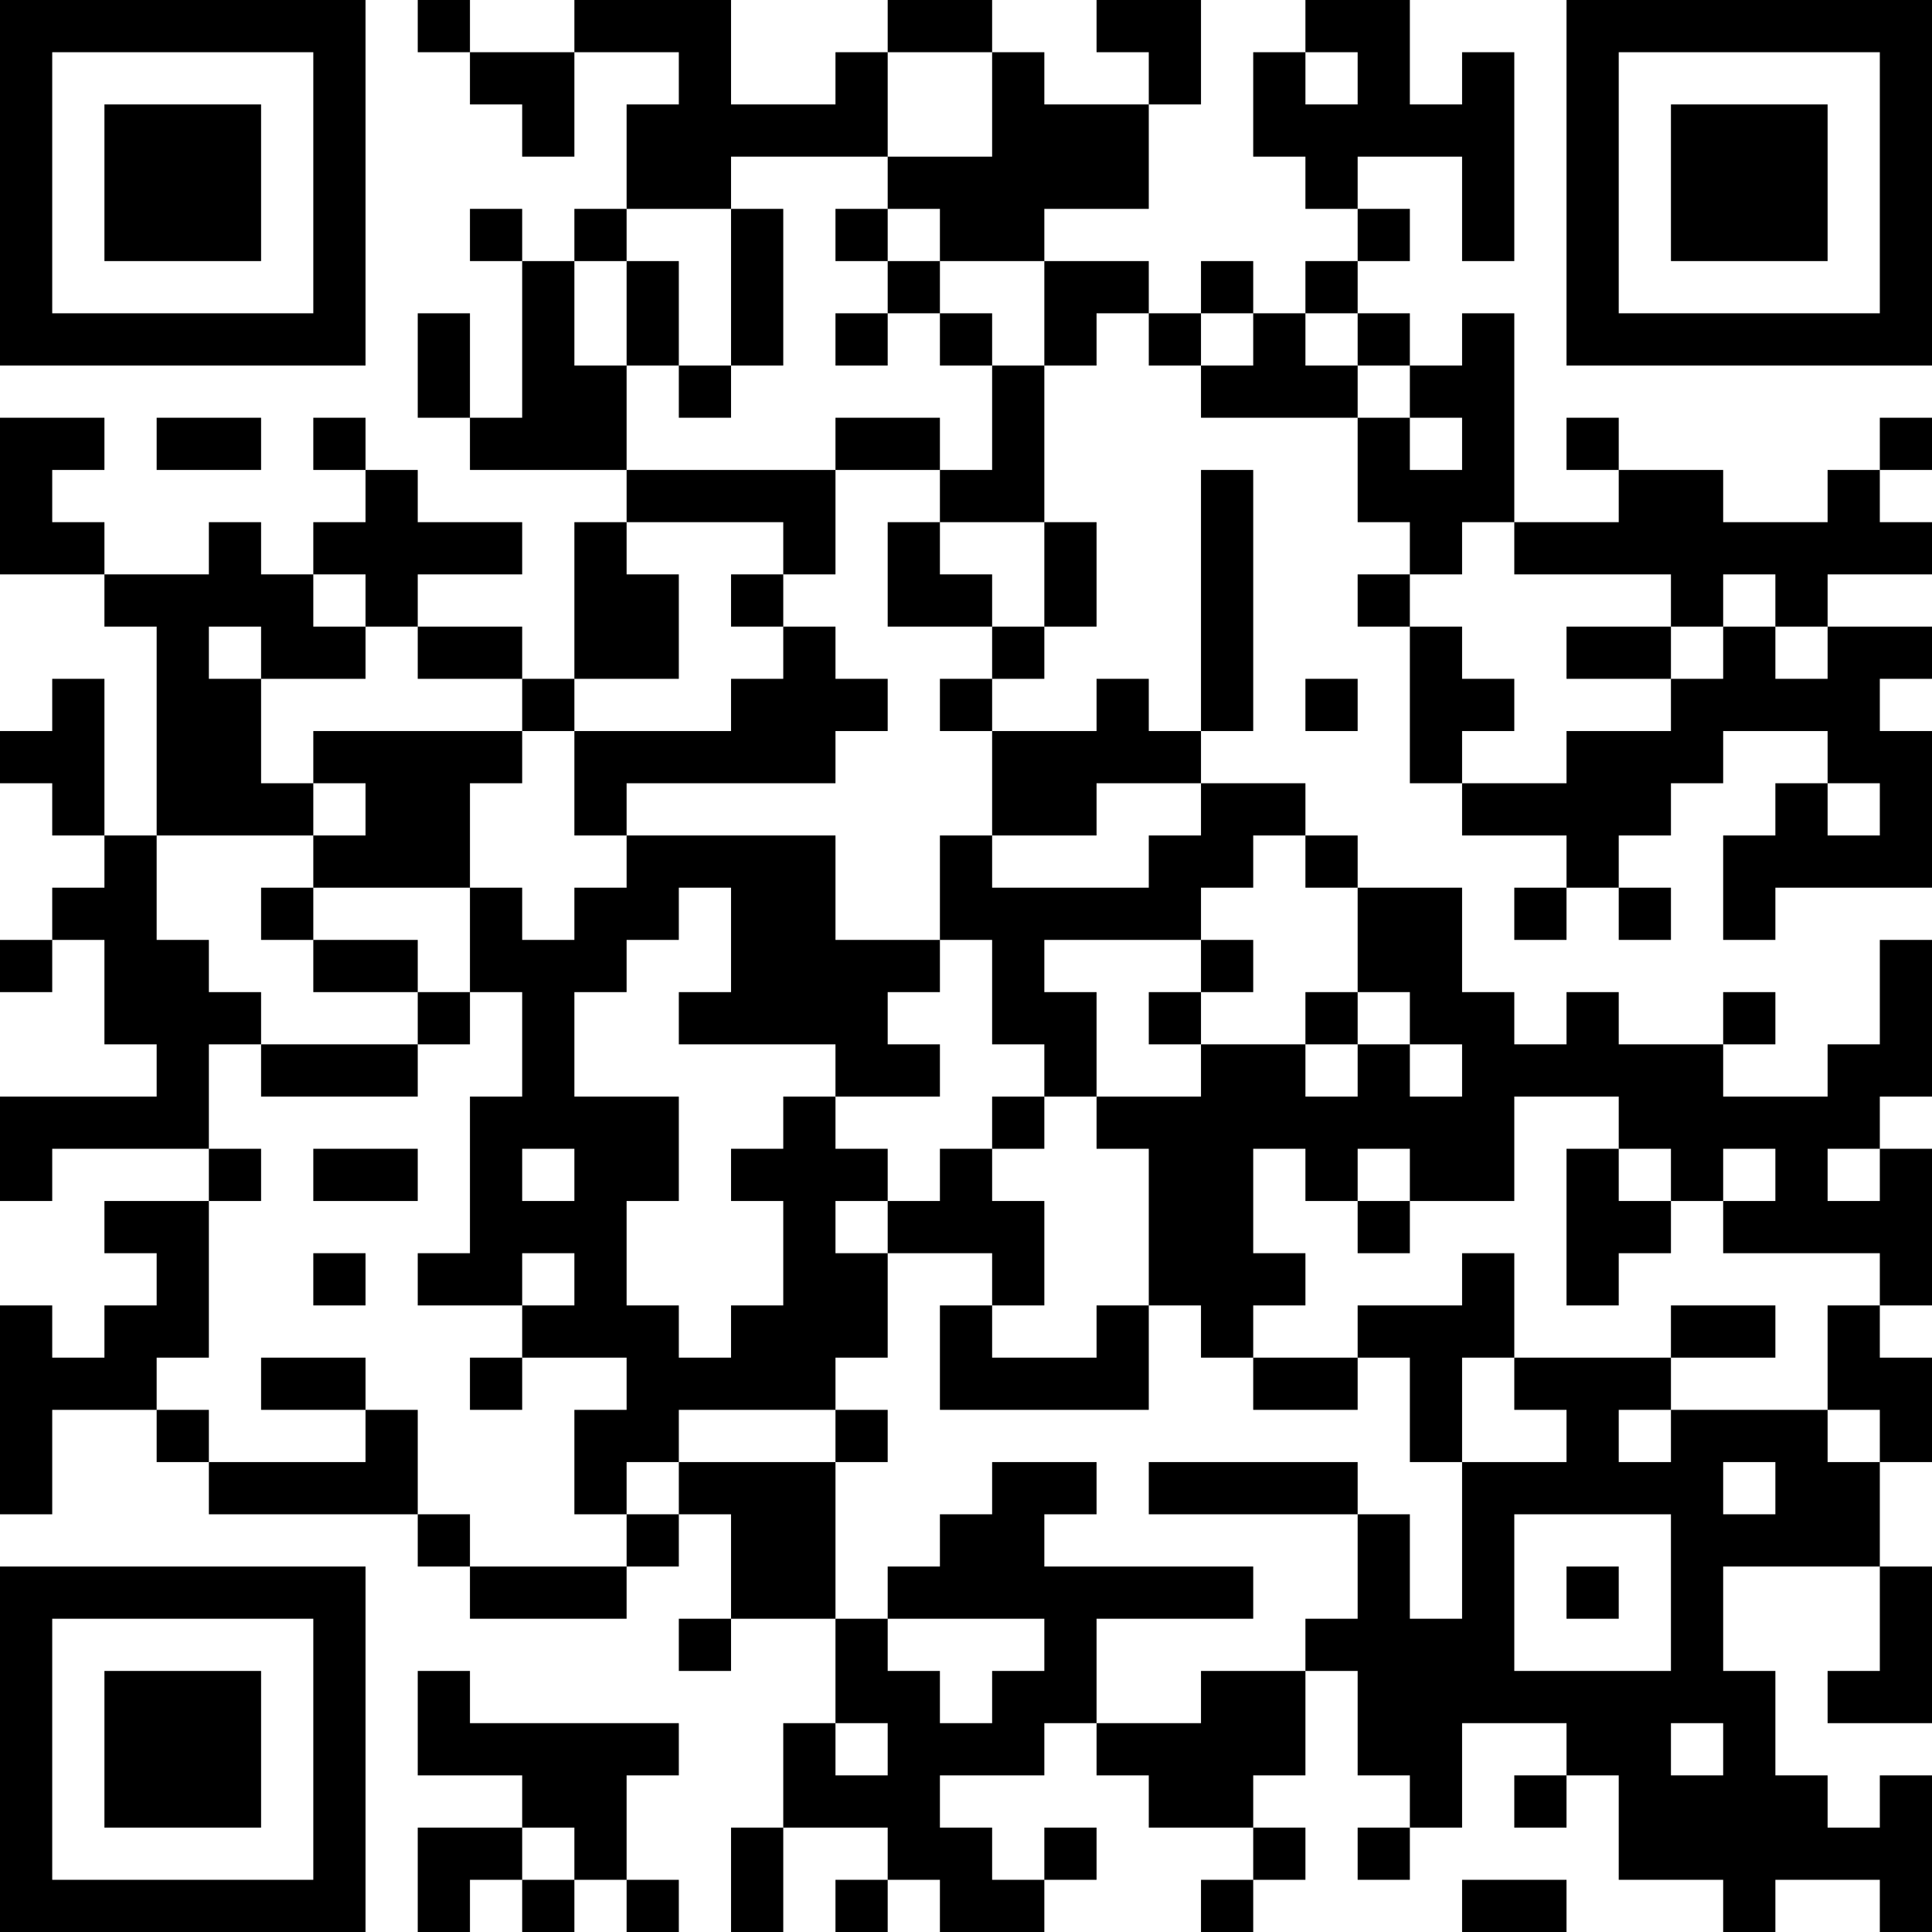 <?xml version="1.0" encoding="UTF-8"?>
<svg xmlns="http://www.w3.org/2000/svg" version="1.1" width="400" height="400" viewBox="0 0 400 400"><rect x="0" y="0" width="400" height="400" fill="#ffffff"/><g transform="scale(10.811)"><g transform="translate(0,0)"><path fill-rule="evenodd" d="M8 0L8 1L9 1L9 2L10 2L10 3L11 3L11 1L13 1L13 2L12 2L12 4L11 4L11 5L10 5L10 4L9 4L9 5L10 5L10 8L9 8L9 6L8 6L8 8L9 8L9 9L12 9L12 10L11 10L11 13L10 13L10 12L8 12L8 11L10 11L10 10L8 10L8 9L7 9L7 8L6 8L6 9L7 9L7 10L6 10L6 11L5 11L5 10L4 10L4 11L2 11L2 10L1 10L1 9L2 9L2 8L0 8L0 11L2 11L2 12L3 12L3 16L2 16L2 13L1 13L1 14L0 14L0 15L1 15L1 16L2 16L2 17L1 17L1 18L0 18L0 19L1 19L1 18L2 18L2 20L3 20L3 21L0 21L0 23L1 23L1 22L4 22L4 23L2 23L2 24L3 24L3 25L2 25L2 26L1 26L1 25L0 25L0 29L1 29L1 27L3 27L3 28L4 28L4 29L8 29L8 30L9 30L9 31L12 31L12 30L13 30L13 29L14 29L14 31L13 31L13 32L14 32L14 31L16 31L16 33L15 33L15 35L14 35L14 37L15 37L15 35L17 35L17 36L16 36L16 37L17 37L17 36L18 36L18 37L20 37L20 36L21 36L21 35L20 35L20 36L19 36L19 35L18 35L18 34L20 34L20 33L21 33L21 34L22 34L22 35L24 35L24 36L23 36L23 37L24 37L24 36L25 36L25 35L24 35L24 34L25 34L25 32L26 32L26 34L27 34L27 35L26 35L26 36L27 36L27 35L28 35L28 33L30 33L30 34L29 34L29 35L30 35L30 34L31 34L31 36L33 36L33 37L34 37L34 36L36 36L36 37L37 37L37 34L36 34L36 35L35 35L35 34L34 34L34 32L33 32L33 30L36 30L36 32L35 32L35 33L37 33L37 30L36 30L36 28L37 28L37 26L36 26L36 25L37 25L37 22L36 22L36 21L37 21L37 18L36 18L36 20L35 20L35 21L33 21L33 20L34 20L34 19L33 19L33 20L31 20L31 19L30 19L30 20L29 20L29 19L28 19L28 17L26 17L26 16L25 16L25 15L23 15L23 14L24 14L24 9L23 9L23 14L22 14L22 13L21 13L21 14L19 14L19 13L20 13L20 12L21 12L21 10L20 10L20 7L21 7L21 6L22 6L22 7L23 7L23 8L26 8L26 10L27 10L27 11L26 11L26 12L27 12L27 15L28 15L28 16L30 16L30 17L29 17L29 18L30 18L30 17L31 17L31 18L32 18L32 17L31 17L31 16L32 16L32 15L33 15L33 14L35 14L35 15L34 15L34 16L33 16L33 18L34 18L34 17L37 17L37 14L36 14L36 13L37 13L37 12L35 12L35 11L37 11L37 10L36 10L36 9L37 9L37 8L36 8L36 9L35 9L35 10L33 10L33 9L31 9L31 8L30 8L30 9L31 9L31 10L29 10L29 6L28 6L28 7L27 7L27 6L26 6L26 5L27 5L27 4L26 4L26 3L28 3L28 5L29 5L29 1L28 1L28 2L27 2L27 0L25 0L25 1L24 1L24 3L25 3L25 4L26 4L26 5L25 5L25 6L24 6L24 5L23 5L23 6L22 6L22 5L20 5L20 4L22 4L22 2L23 2L23 0L21 0L21 1L22 1L22 2L20 2L20 1L19 1L19 0L17 0L17 1L16 1L16 2L14 2L14 0L11 0L11 1L9 1L9 0ZM17 1L17 3L14 3L14 4L12 4L12 5L11 5L11 7L12 7L12 9L16 9L16 11L15 11L15 10L12 10L12 11L13 11L13 13L11 13L11 14L10 14L10 13L8 13L8 12L7 12L7 11L6 11L6 12L7 12L7 13L5 13L5 12L4 12L4 13L5 13L5 15L6 15L6 16L3 16L3 18L4 18L4 19L5 19L5 20L4 20L4 22L5 22L5 23L4 23L4 26L3 26L3 27L4 27L4 28L7 28L7 27L8 27L8 29L9 29L9 30L12 30L12 29L13 29L13 28L16 28L16 31L17 31L17 32L18 32L18 33L19 33L19 32L20 32L20 31L17 31L17 30L18 30L18 29L19 29L19 28L21 28L21 29L20 29L20 30L24 30L24 31L21 31L21 33L23 33L23 32L25 32L25 31L26 31L26 29L27 29L27 31L28 31L28 28L30 28L30 27L29 27L29 26L32 26L32 27L31 27L31 28L32 28L32 27L35 27L35 28L36 28L36 27L35 27L35 25L36 25L36 24L33 24L33 23L34 23L34 22L33 22L33 23L32 23L32 22L31 22L31 21L29 21L29 23L27 23L27 22L26 22L26 23L25 23L25 22L24 22L24 24L25 24L25 25L24 25L24 26L23 26L23 25L22 25L22 22L21 22L21 21L23 21L23 20L25 20L25 21L26 21L26 20L27 20L27 21L28 21L28 20L27 20L27 19L26 19L26 17L25 17L25 16L24 16L24 17L23 17L23 18L20 18L20 19L21 19L21 21L20 21L20 20L19 20L19 18L18 18L18 16L19 16L19 17L22 17L22 16L23 16L23 15L21 15L21 16L19 16L19 14L18 14L18 13L19 13L19 12L20 12L20 10L18 10L18 9L19 9L19 7L20 7L20 5L18 5L18 4L17 4L17 3L19 3L19 1ZM25 1L25 2L26 2L26 1ZM14 4L14 7L13 7L13 5L12 5L12 7L13 7L13 8L14 8L14 7L15 7L15 4ZM16 4L16 5L17 5L17 6L16 6L16 7L17 7L17 6L18 6L18 7L19 7L19 6L18 6L18 5L17 5L17 4ZM23 6L23 7L24 7L24 6ZM25 6L25 7L26 7L26 8L27 8L27 9L28 9L28 8L27 8L27 7L26 7L26 6ZM3 8L3 9L5 9L5 8ZM16 8L16 9L18 9L18 8ZM17 10L17 12L19 12L19 11L18 11L18 10ZM28 10L28 11L27 11L27 12L28 12L28 13L29 13L29 14L28 14L28 15L30 15L30 14L32 14L32 13L33 13L33 12L34 12L34 13L35 13L35 12L34 12L34 11L33 11L33 12L32 12L32 11L29 11L29 10ZM14 11L14 12L15 12L15 13L14 13L14 14L11 14L11 16L12 16L12 17L11 17L11 18L10 18L10 17L9 17L9 15L10 15L10 14L6 14L6 15L7 15L7 16L6 16L6 17L5 17L5 18L6 18L6 19L8 19L8 20L5 20L5 21L8 21L8 20L9 20L9 19L10 19L10 21L9 21L9 24L8 24L8 25L10 25L10 26L9 26L9 27L10 27L10 26L12 26L12 27L11 27L11 29L12 29L12 28L13 28L13 27L16 27L16 28L17 28L17 27L16 27L16 26L17 26L17 24L19 24L19 25L18 25L18 27L22 27L22 25L21 25L21 26L19 26L19 25L20 25L20 23L19 23L19 22L20 22L20 21L19 21L19 22L18 22L18 23L17 23L17 22L16 22L16 21L18 21L18 20L17 20L17 19L18 19L18 18L16 18L16 16L12 16L12 15L16 15L16 14L17 14L17 13L16 13L16 12L15 12L15 11ZM30 12L30 13L32 13L32 12ZM25 13L25 14L26 14L26 13ZM35 15L35 16L36 16L36 15ZM6 17L6 18L8 18L8 19L9 19L9 17ZM13 17L13 18L12 18L12 19L11 19L11 21L13 21L13 23L12 23L12 25L13 25L13 26L14 26L14 25L15 25L15 23L14 23L14 22L15 22L15 21L16 21L16 20L13 20L13 19L14 19L14 17ZM23 18L23 19L22 19L22 20L23 20L23 19L24 19L24 18ZM25 19L25 20L26 20L26 19ZM6 22L6 23L8 23L8 22ZM10 22L10 23L11 23L11 22ZM30 22L30 25L31 25L31 24L32 24L32 23L31 23L31 22ZM35 22L35 23L36 23L36 22ZM16 23L16 24L17 24L17 23ZM26 23L26 24L27 24L27 23ZM6 24L6 25L7 25L7 24ZM10 24L10 25L11 25L11 24ZM28 24L28 25L26 25L26 26L24 26L24 27L26 27L26 26L27 26L27 28L28 28L28 26L29 26L29 24ZM32 25L32 26L34 26L34 25ZM5 26L5 27L7 27L7 26ZM22 28L22 29L26 29L26 28ZM33 28L33 29L34 29L34 28ZM29 29L29 32L32 32L32 29ZM30 30L30 31L31 31L31 30ZM8 32L8 34L10 34L10 35L8 35L8 37L9 37L9 36L10 36L10 37L11 37L11 36L12 36L12 37L13 37L13 36L12 36L12 34L13 34L13 33L9 33L9 32ZM16 33L16 34L17 34L17 33ZM32 33L32 34L33 34L33 33ZM10 35L10 36L11 36L11 35ZM28 36L28 37L30 37L30 36ZM0 0L0 7L7 7L7 0ZM1 1L1 6L6 6L6 1ZM2 2L2 5L5 5L5 2ZM30 0L30 7L37 7L37 0ZM31 1L31 6L36 6L36 1ZM32 2L32 5L35 5L35 2ZM0 30L0 37L7 37L7 30ZM1 31L1 36L6 36L6 31ZM2 32L2 35L5 35L5 32Z" fill="#000000"/></g></g></svg>

